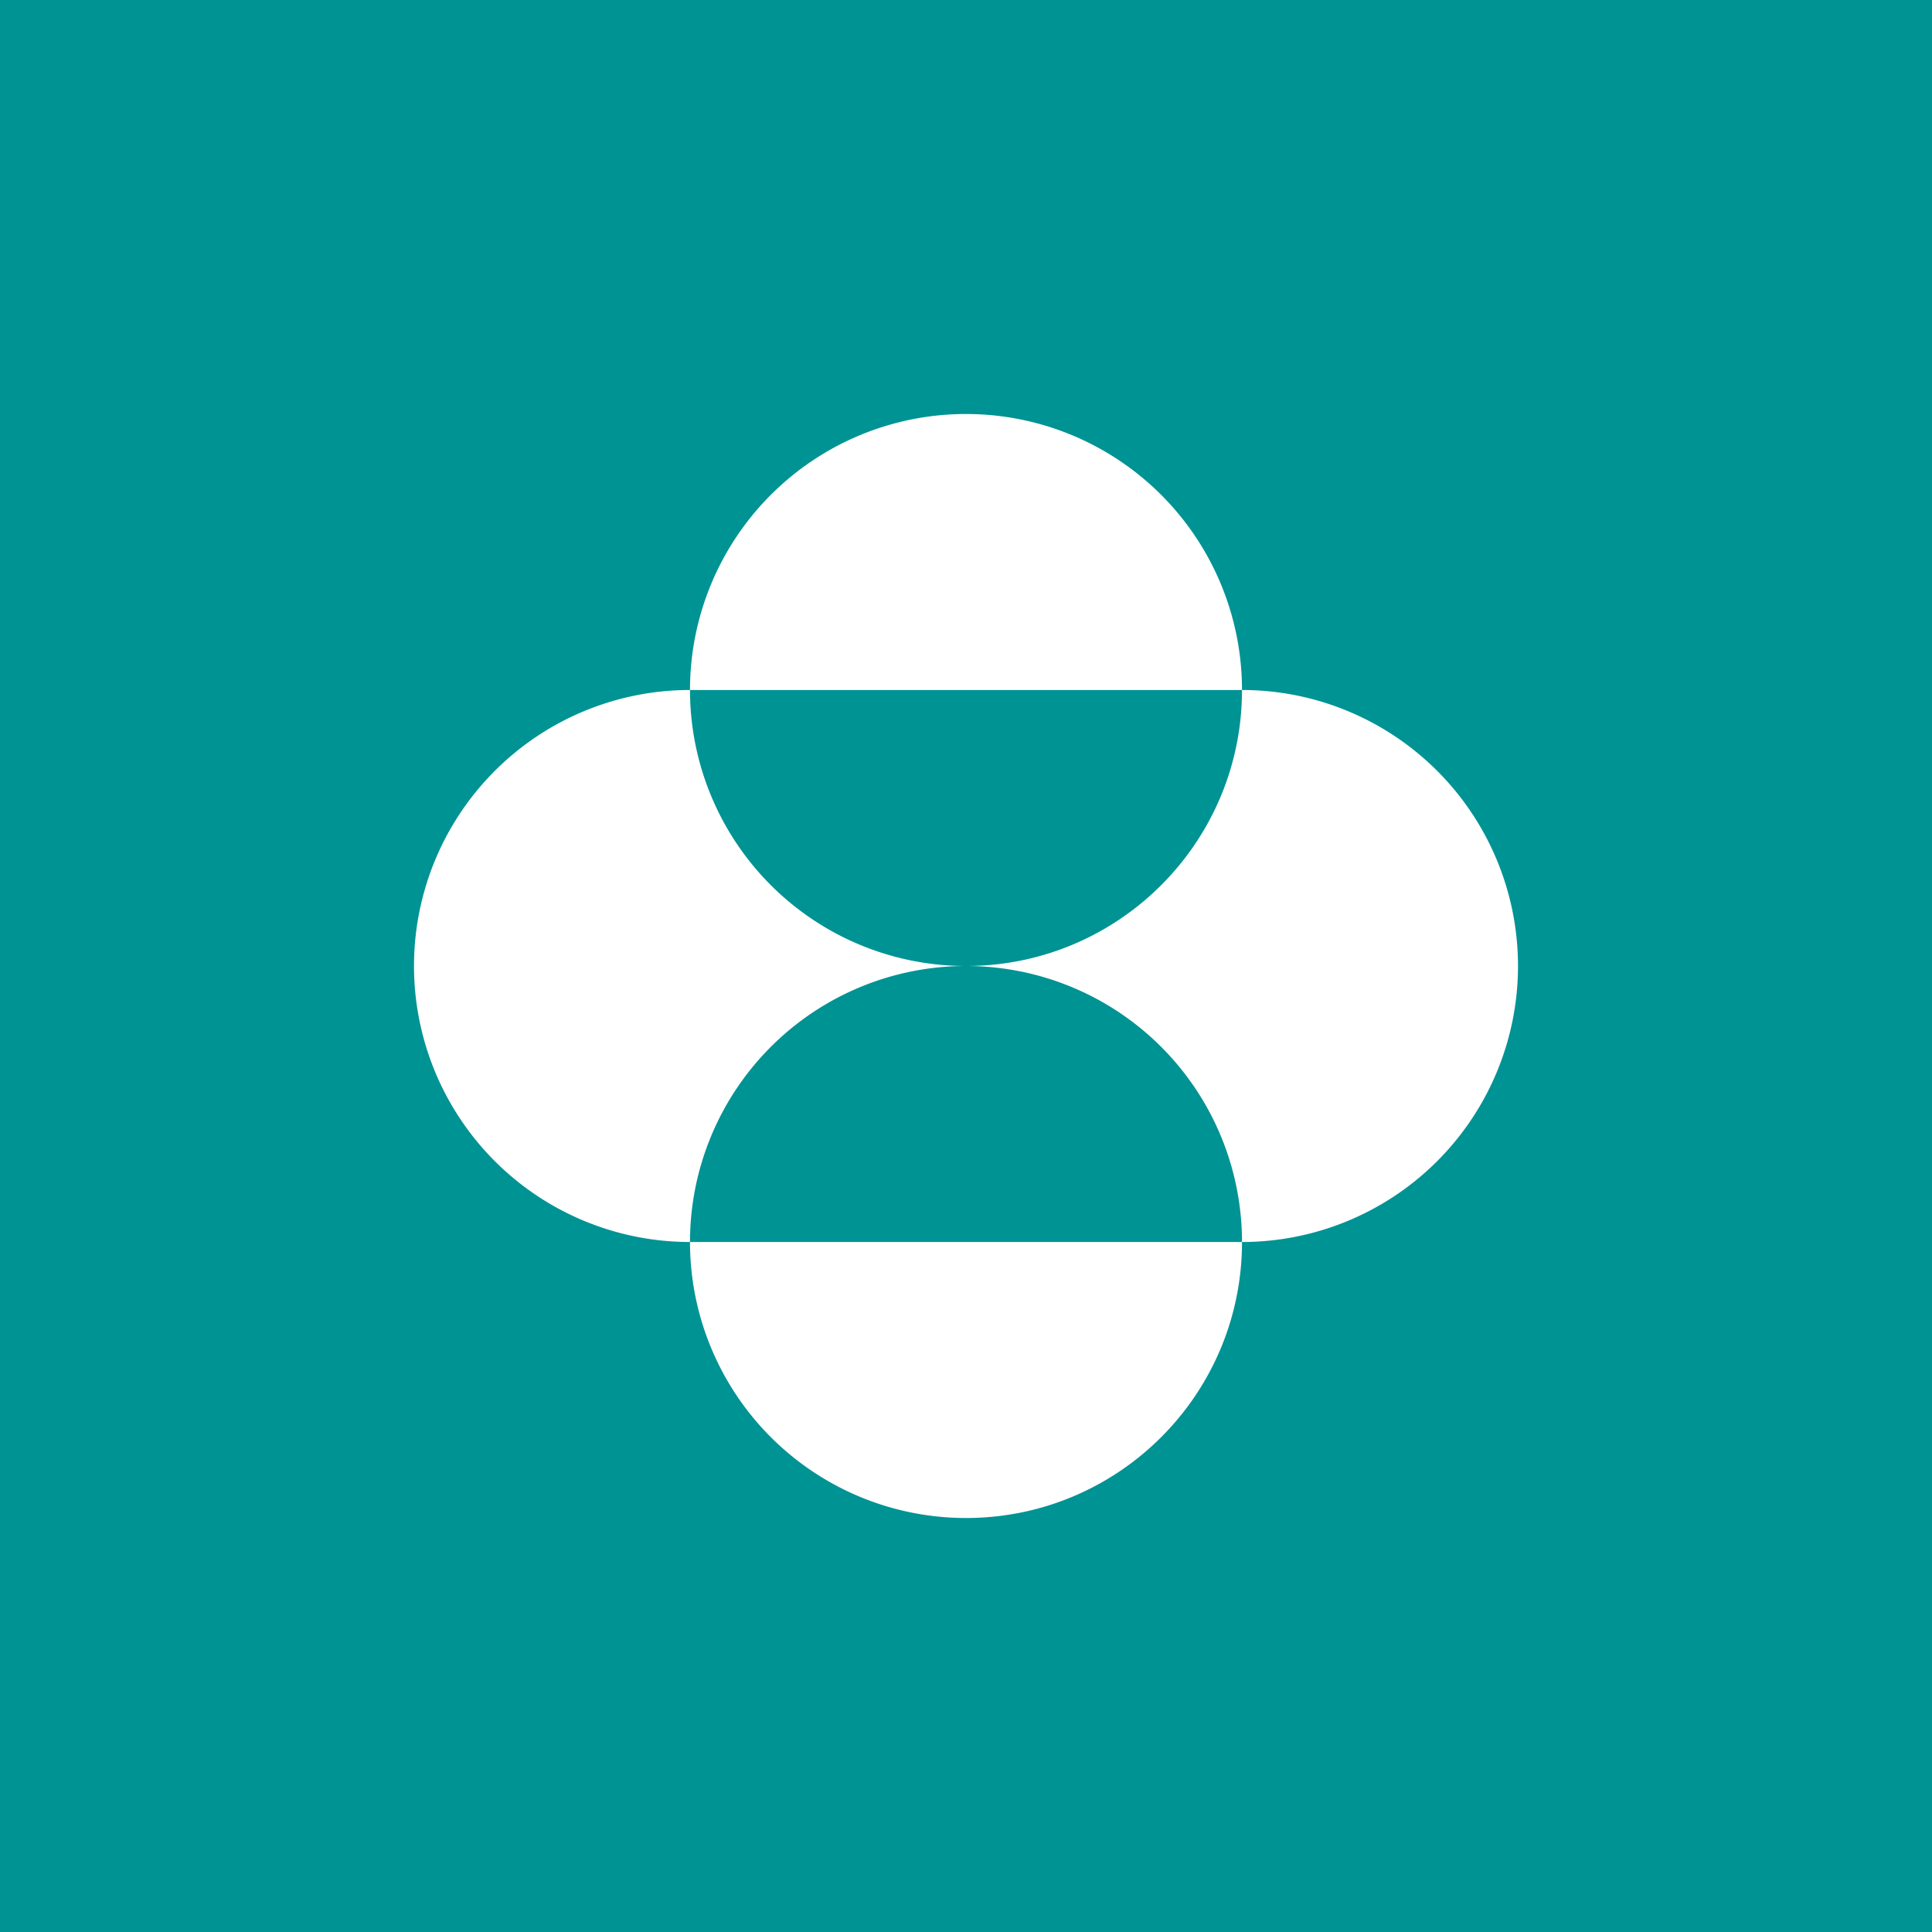 <!-- by Finnhub --><svg width="56" height="56" xmlns="http://www.w3.org/2000/svg"><path fill="#009394" d="M0 0h56v56H0z"/><path d="M28 12a8 8 0 00-8 8h16c0 4.419-3.581 8-8 8a8 8 0 01-8-8 8 8 0 00-8 8 8 8 0 008 8 8 8 0 0116 0H20a8 8 0 008 8c4.419 0 8-3.58 8-8a8 8 0 100-16 8 8 0 00-8-8zm8 8z" fill="#fff"/></svg>